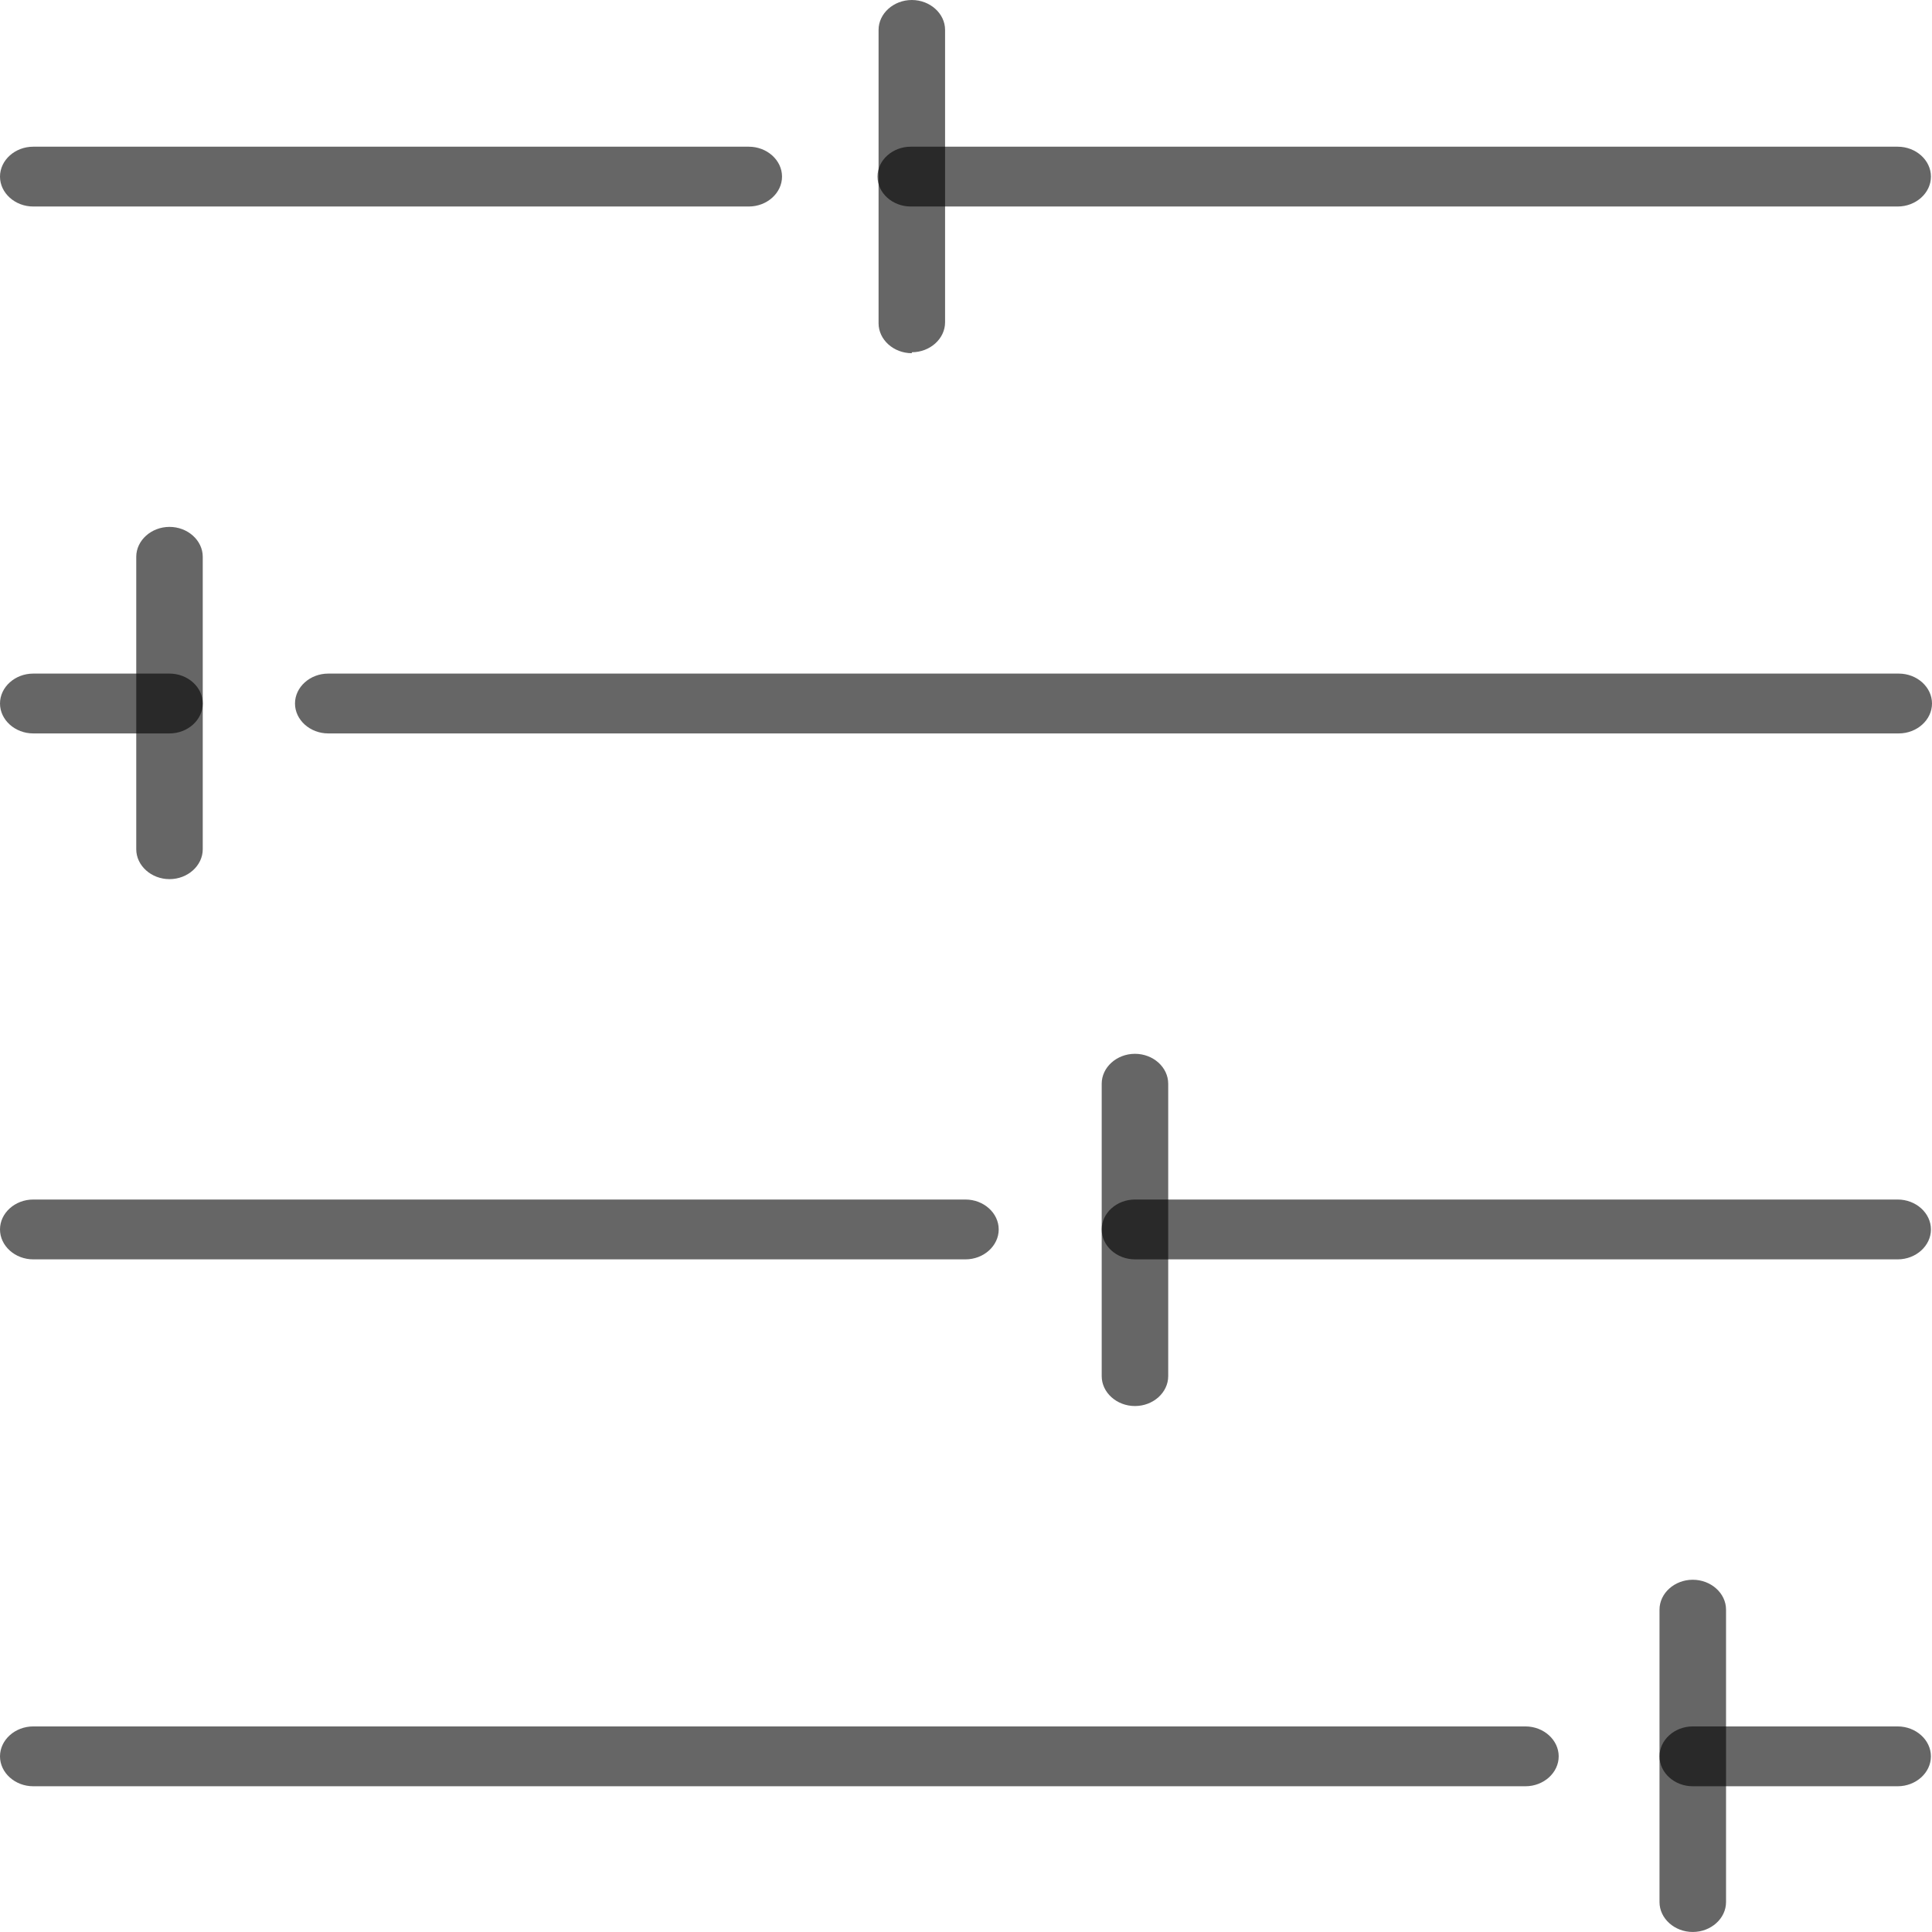 <svg width="71" height="71" viewBox="0 0 71 71" fill="none" xmlns="http://www.w3.org/2000/svg">
<g clip-path="url(#clip0_111_1785)">
<path d="M69.738 65.644H62.208C61.538 65.644 60.986 65.148 60.986 64.545C60.986 63.942 61.538 63.445 62.208 63.445H69.738C70.408 63.445 70.96 63.942 70.96 64.545C70.96 65.148 70.408 65.644 69.738 65.644Z" fill="black" fill-opacity="0.6"/>
<path d="M56.098 65.644H1.222C0.552 65.644 0 65.148 0 64.545C0 63.942 0.552 63.445 1.222 63.445H56.059C56.729 63.445 57.281 63.942 57.281 64.545C57.281 65.148 56.729 65.644 56.059 65.644H56.098Z" fill="black" fill-opacity="0.6"/>
<path d="M69.739 46.281H41.709C41.039 46.281 40.487 45.784 40.487 45.181C40.487 44.578 41.039 44.082 41.709 44.082H69.739C70.409 44.082 70.961 44.578 70.961 45.181C70.961 45.784 70.409 46.281 69.739 46.281Z" fill="black" fill-opacity="0.6"/>
<path d="M35.48 46.281H1.222C0.552 46.281 0 45.784 0 45.181C0 44.578 0.552 44.082 1.222 44.082H35.48C36.151 44.082 36.702 44.578 36.702 45.181C36.702 45.784 36.151 46.281 35.48 46.281Z" fill="black" fill-opacity="0.6"/>
<path d="M69.738 26.953H12.063C11.393 26.953 10.841 26.456 10.841 25.853C10.841 25.25 11.393 24.754 12.063 24.754H69.778C70.448 24.754 71 25.25 71 25.853C71 26.456 70.448 26.953 69.778 26.953H69.738Z" fill="black" fill-opacity="0.6"/>
<path d="M6.229 26.953H1.222C0.552 26.953 0 26.456 0 25.853C0 25.25 0.552 24.754 1.222 24.754H6.229C6.899 24.754 7.451 25.25 7.451 25.853C7.451 26.456 6.899 26.953 6.229 26.953Z" fill="black" fill-opacity="0.6"/>
<path d="M69.739 7.589H33.47C32.8 7.589 32.248 7.093 32.248 6.49C32.248 5.887 32.8 5.391 33.47 5.391H69.739C70.409 5.391 70.961 5.887 70.961 6.49C70.961 7.093 70.409 7.589 69.739 7.589Z" fill="black" fill-opacity="0.6"/>
<path d="M27.517 7.589H1.222C0.552 7.589 0 7.093 0 6.49C0 5.887 0.552 5.391 1.222 5.391H27.517C28.187 5.391 28.739 5.887 28.739 6.49C28.739 7.093 28.187 7.589 27.517 7.589Z" fill="black" fill-opacity="0.6"/>
<path d="M62.208 70.999C61.538 70.999 60.986 70.503 60.986 69.9V59.154C60.986 58.551 61.538 58.055 62.208 58.055C62.879 58.055 63.431 58.551 63.431 59.154V69.9C63.431 70.503 62.879 70.999 62.208 70.999Z" fill="black" fill-opacity="0.6"/>
<path d="M41.709 51.671C41.039 51.671 40.487 51.175 40.487 50.572V39.826C40.487 39.223 41.039 38.727 41.709 38.727C42.38 38.727 42.931 39.223 42.931 39.826V50.572C42.931 51.175 42.38 51.671 41.709 51.671Z" fill="black" fill-opacity="0.6"/>
<path d="M6.229 32.308C5.559 32.308 5.007 31.811 5.007 31.208V20.463C5.007 19.86 5.559 19.363 6.229 19.363C6.899 19.363 7.451 19.86 7.451 20.463V31.208C7.451 31.811 6.899 32.308 6.229 32.308Z" fill="black" fill-opacity="0.6"/>
<path d="M33.509 12.98C32.839 12.98 32.287 12.483 32.287 11.881V1.099C32.287 0.497 32.839 0 33.509 0C34.179 0 34.731 0.497 34.731 1.099V11.845C34.731 12.448 34.179 12.945 33.509 12.945V12.98Z" fill="black" fill-opacity="0.6"/>
</g>
<defs>
<clipPath id="clip0_111_1785">
<rect width="71" height="71" fill="white"/>
</clipPath>
</defs>
</svg>
